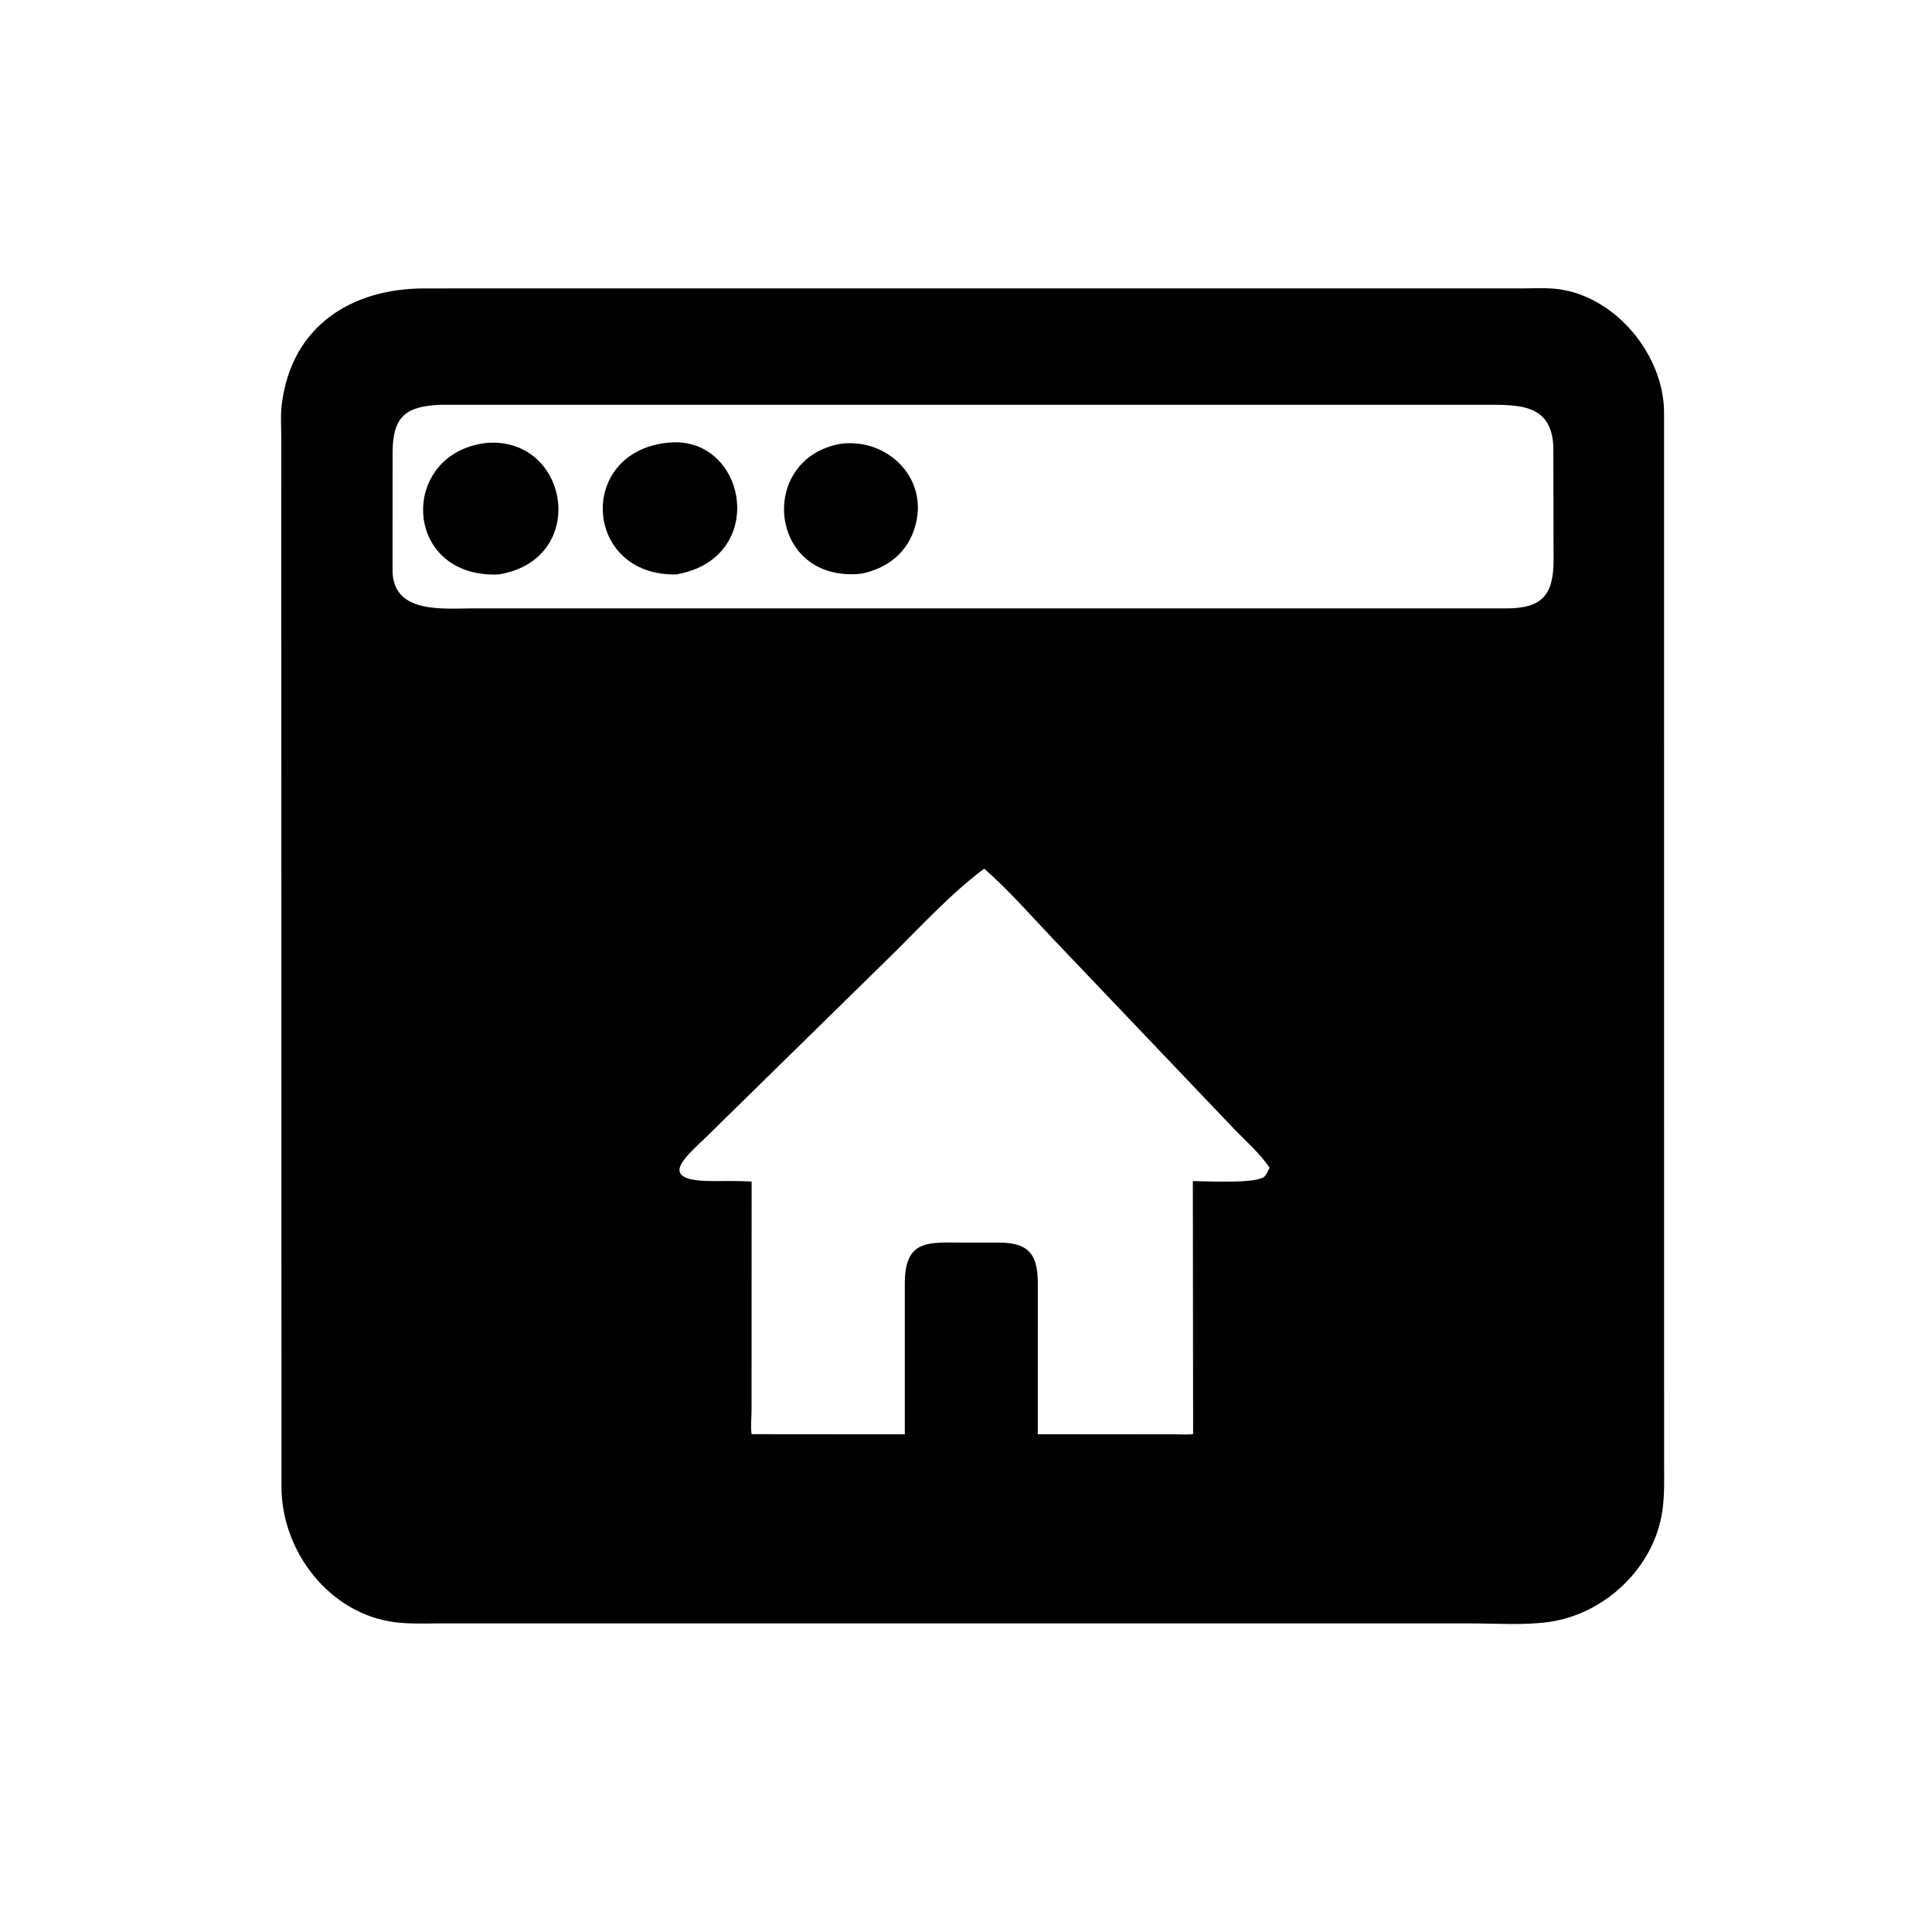 <svg version="1.1" xmlns="http://www.w3.org/2000/svg" style="display: block;" viewBox="0 0 2048 2048" width="640" height="640">
<path transform="translate(0,0)" fill="rgb(0,0,0)" d="M 1559.5 1720.88 L 465.34 1720.88 C 449.914 1720.88 433.875 1721.6 418.553 1719.62 C 349.15 1710.63 298.599 1644.73 298.367 1576.43 L 298.17 465.721 C 298.173 453.403 297.216 440.187 298.769 428 C 309.258 345.703 372.329 305.87 449.628 305.756 L 504.614 305.747 L 1612.47 305.744 C 1625.37 305.751 1639.18 304.846 1651.96 306.511 C 1712.66 314.422 1763.24 375.966 1763.95 436 L 1764 1548.32 C 1764 1566.23 1764.72 1584.17 1762.12 1601.95 C 1753.4 1661.44 1701.77 1710.56 1642.84 1719.21 C 1616.18 1723.12 1586.52 1720.89 1559.5 1720.88 z M 466.364 429.114 C 429.529 430.721 416.463 442.126 416.157 479.219 L 416.118 606.067 C 417.481 650.64 469.534 644.926 500.034 644.94 L 1597.28 644.918 C 1634.31 644.865 1646.78 630.827 1646.85 594.238 L 1646.6 474.465 C 1645.36 427.299 1608.93 429.103 1572.58 429.076 L 466.364 429.114 z M 1043.31 920.809 C 1007.97 947.133 977.095 981.139 945.702 1012.02 L 747.288 1206.57 C 726.401 1226.78 696.393 1251.17 752.24 1251.93 C 766.985 1252.13 782.064 1251.45 796.751 1252.58 L 796.667 1495.53 C 796.611 1503.46 795.545 1512.51 796.758 1520.28 L 959.146 1520.42 L 959.136 1360.52 C 959.219 1313.35 983.994 1317.04 1023.03 1317.21 L 1059.99 1317.24 C 1092.75 1317.39 1100.12 1332.33 1100.16 1361.23 L 1100.12 1520.31 L 1247.7 1520.45 C 1253.24 1520.46 1259.36 1521.07 1264.76 1520.07 L 1264.46 1251.99 C 1277.33 1252 1333.08 1255.26 1340.7 1246.85 C 1342.95 1244.37 1344.34 1240.82 1345.77 1237.82 C 1335.82 1222.95 1321.11 1210.04 1308.64 1197.21 L 1117.03 996.051 C 1092.85 970.66 1069.7 943.948 1043.31 920.809 z"/>
<path transform="translate(0,0)" fill="rgb(0,0,0)" d="M 528.174 608.987 C 425.765 612.864 422.095 479.042 517.156 469.38 C 604.381 464.082 624.384 593.799 528.174 608.987 z"/>
<path transform="translate(0,0)" fill="rgb(0,0,0)" d="M 716.666 608.958 C 618.771 610.664 610.94 479.896 707.033 469.382 C 791.289 459.374 816.461 591.805 716.666 608.958 z"/>
<path transform="translate(0,0)" fill="rgb(0,0,0)" d="M 912.792 608.197 C 813.991 618.169 802.045 485.106 892.092 470.311 C 940.867 464.663 983.537 506.4 970.679 555.727 L 970.187 557.5 C 962.706 585.349 940.826 602.591 912.792 608.197 z"/>
</svg>